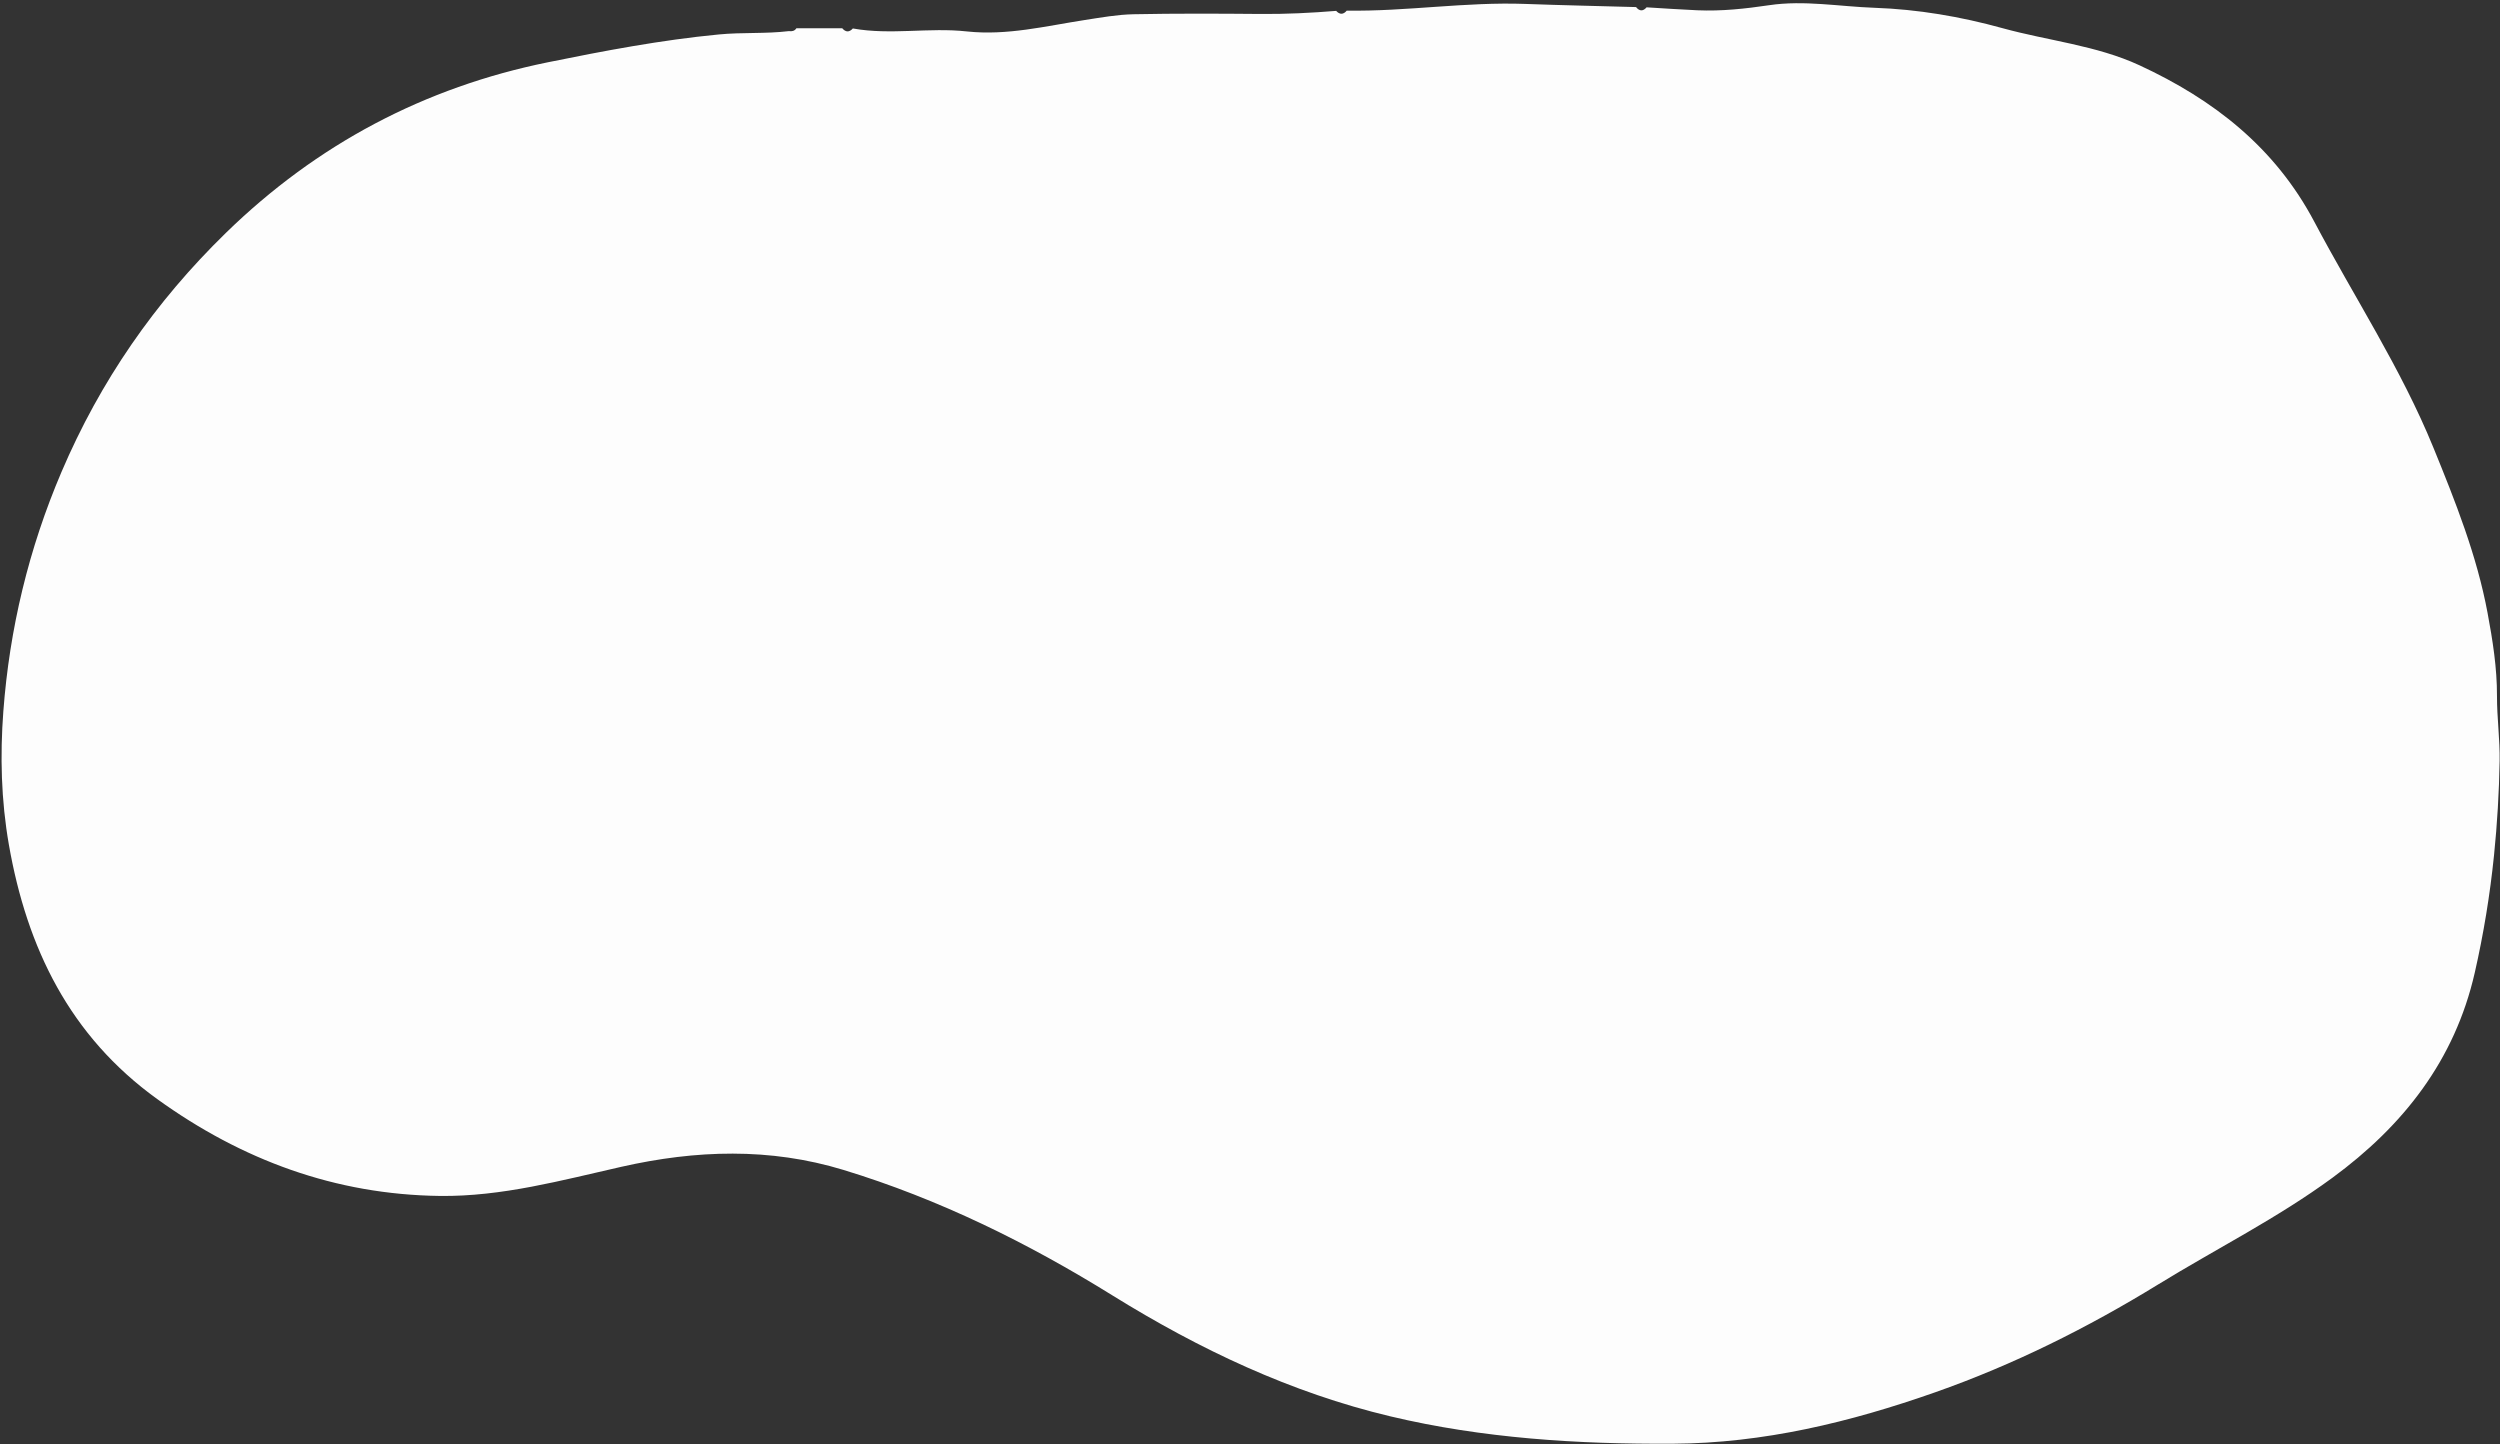 <?xml version="1.0" encoding="UTF-8" standalone="no"?><svg xmlns="http://www.w3.org/2000/svg" xmlns:xlink="http://www.w3.org/1999/xlink" fill="#000000" height="459.1" id="Text" preserveAspectRatio="xMidYMid meet" version="1.1" viewBox="102.4 270.0 794.8 459.1" width="794.8" x="0" xml:space="preserve" y="0" zoomAndPan="magnify"><rect x="102.4" y="270.0" width="794.8" height="459.1" fill="#333333" stroke="none"/><g id="change1_1"><path d="M373.54,279.05c12.02,2.17,24.16-0.38,36.21,0.94c12.77,1.39,25.14-1.72,37.61-3.64 c5.12-0.79,10.28-1.72,15.43-1.82c13.45-0.27,26.91-0.21,40.37-0.09c8.04,0.07,16.04-0.33,24.03-0.98c1.15,1.24,2.28,1.21,3.37-0.08 c18.98,0.29,37.82-2.83,56.82-2.13c11.71,0.43,23.44,0.67,35.15,1c1.09,1.35,2.21,1.4,3.36,0.08c5.39,0.32,10.78,0.71,16.18,0.94 c7.66,0.33,15.2-0.49,22.81-1.62c11.13-1.65,22.35,0.44,33.52,0.83c13.72,0.48,27.3,2.79,40.61,6.47 c14.52,4.01,29.86,5.46,43.58,11.81c23.45,10.86,43.04,26.01,55.6,49.78c12.63,23.9,27.56,46.58,37.83,71.76 c6.98,17.11,13.82,34.28,17.22,52.53c1.63,8.73,3.03,17.54,3,26.49c-0.02,6.88,0.96,13.8,0.84,20.59c-0.17,9.97-0.76,20-1.78,29.99 c-1.29,12.61-3.32,25.02-6.13,37.36c-6.36,27.85-22.72,48.64-45.27,65.19c-17.51,12.85-36.92,22.57-55.36,33.89 c-22.52,13.83-46.02,25.54-70.92,34.3c-26.98,9.49-54.55,16.2-83.43,16.35c-30.22,0.15-60.31-1.7-89.73-8.7 c-31.65-7.53-60.77-21.32-88.4-38.46c-26.88-16.69-55.13-30.63-85.5-39.89c-23.42-7.14-46.93-6.35-70.59-1 c-19.03,4.3-38,9.51-57.7,9.27c-33.28-0.41-63.01-11.41-89.92-30.82c-27.76-20.03-41.37-47.96-47.13-80.87 c-2.47-14.14-2.81-28.32-1.76-42.34c1.96-26.27,8.09-51.76,18.48-76.12c12.31-28.87,29.71-54.04,52.29-76.04 c28.96-28.22,63.17-46.26,102.38-54.23c17.9-3.64,35.98-7.08,54.31-8.84c7.46-0.72,14.89-0.17,22.28-1.06 c0.96,0.13,1.81-0.02,2.39-0.9c4.86,0,9.72,0,14.58,0C371.27,280.28,372.39,280.32,373.54,279.05z" fill="#fdfdfd"/></g></svg>